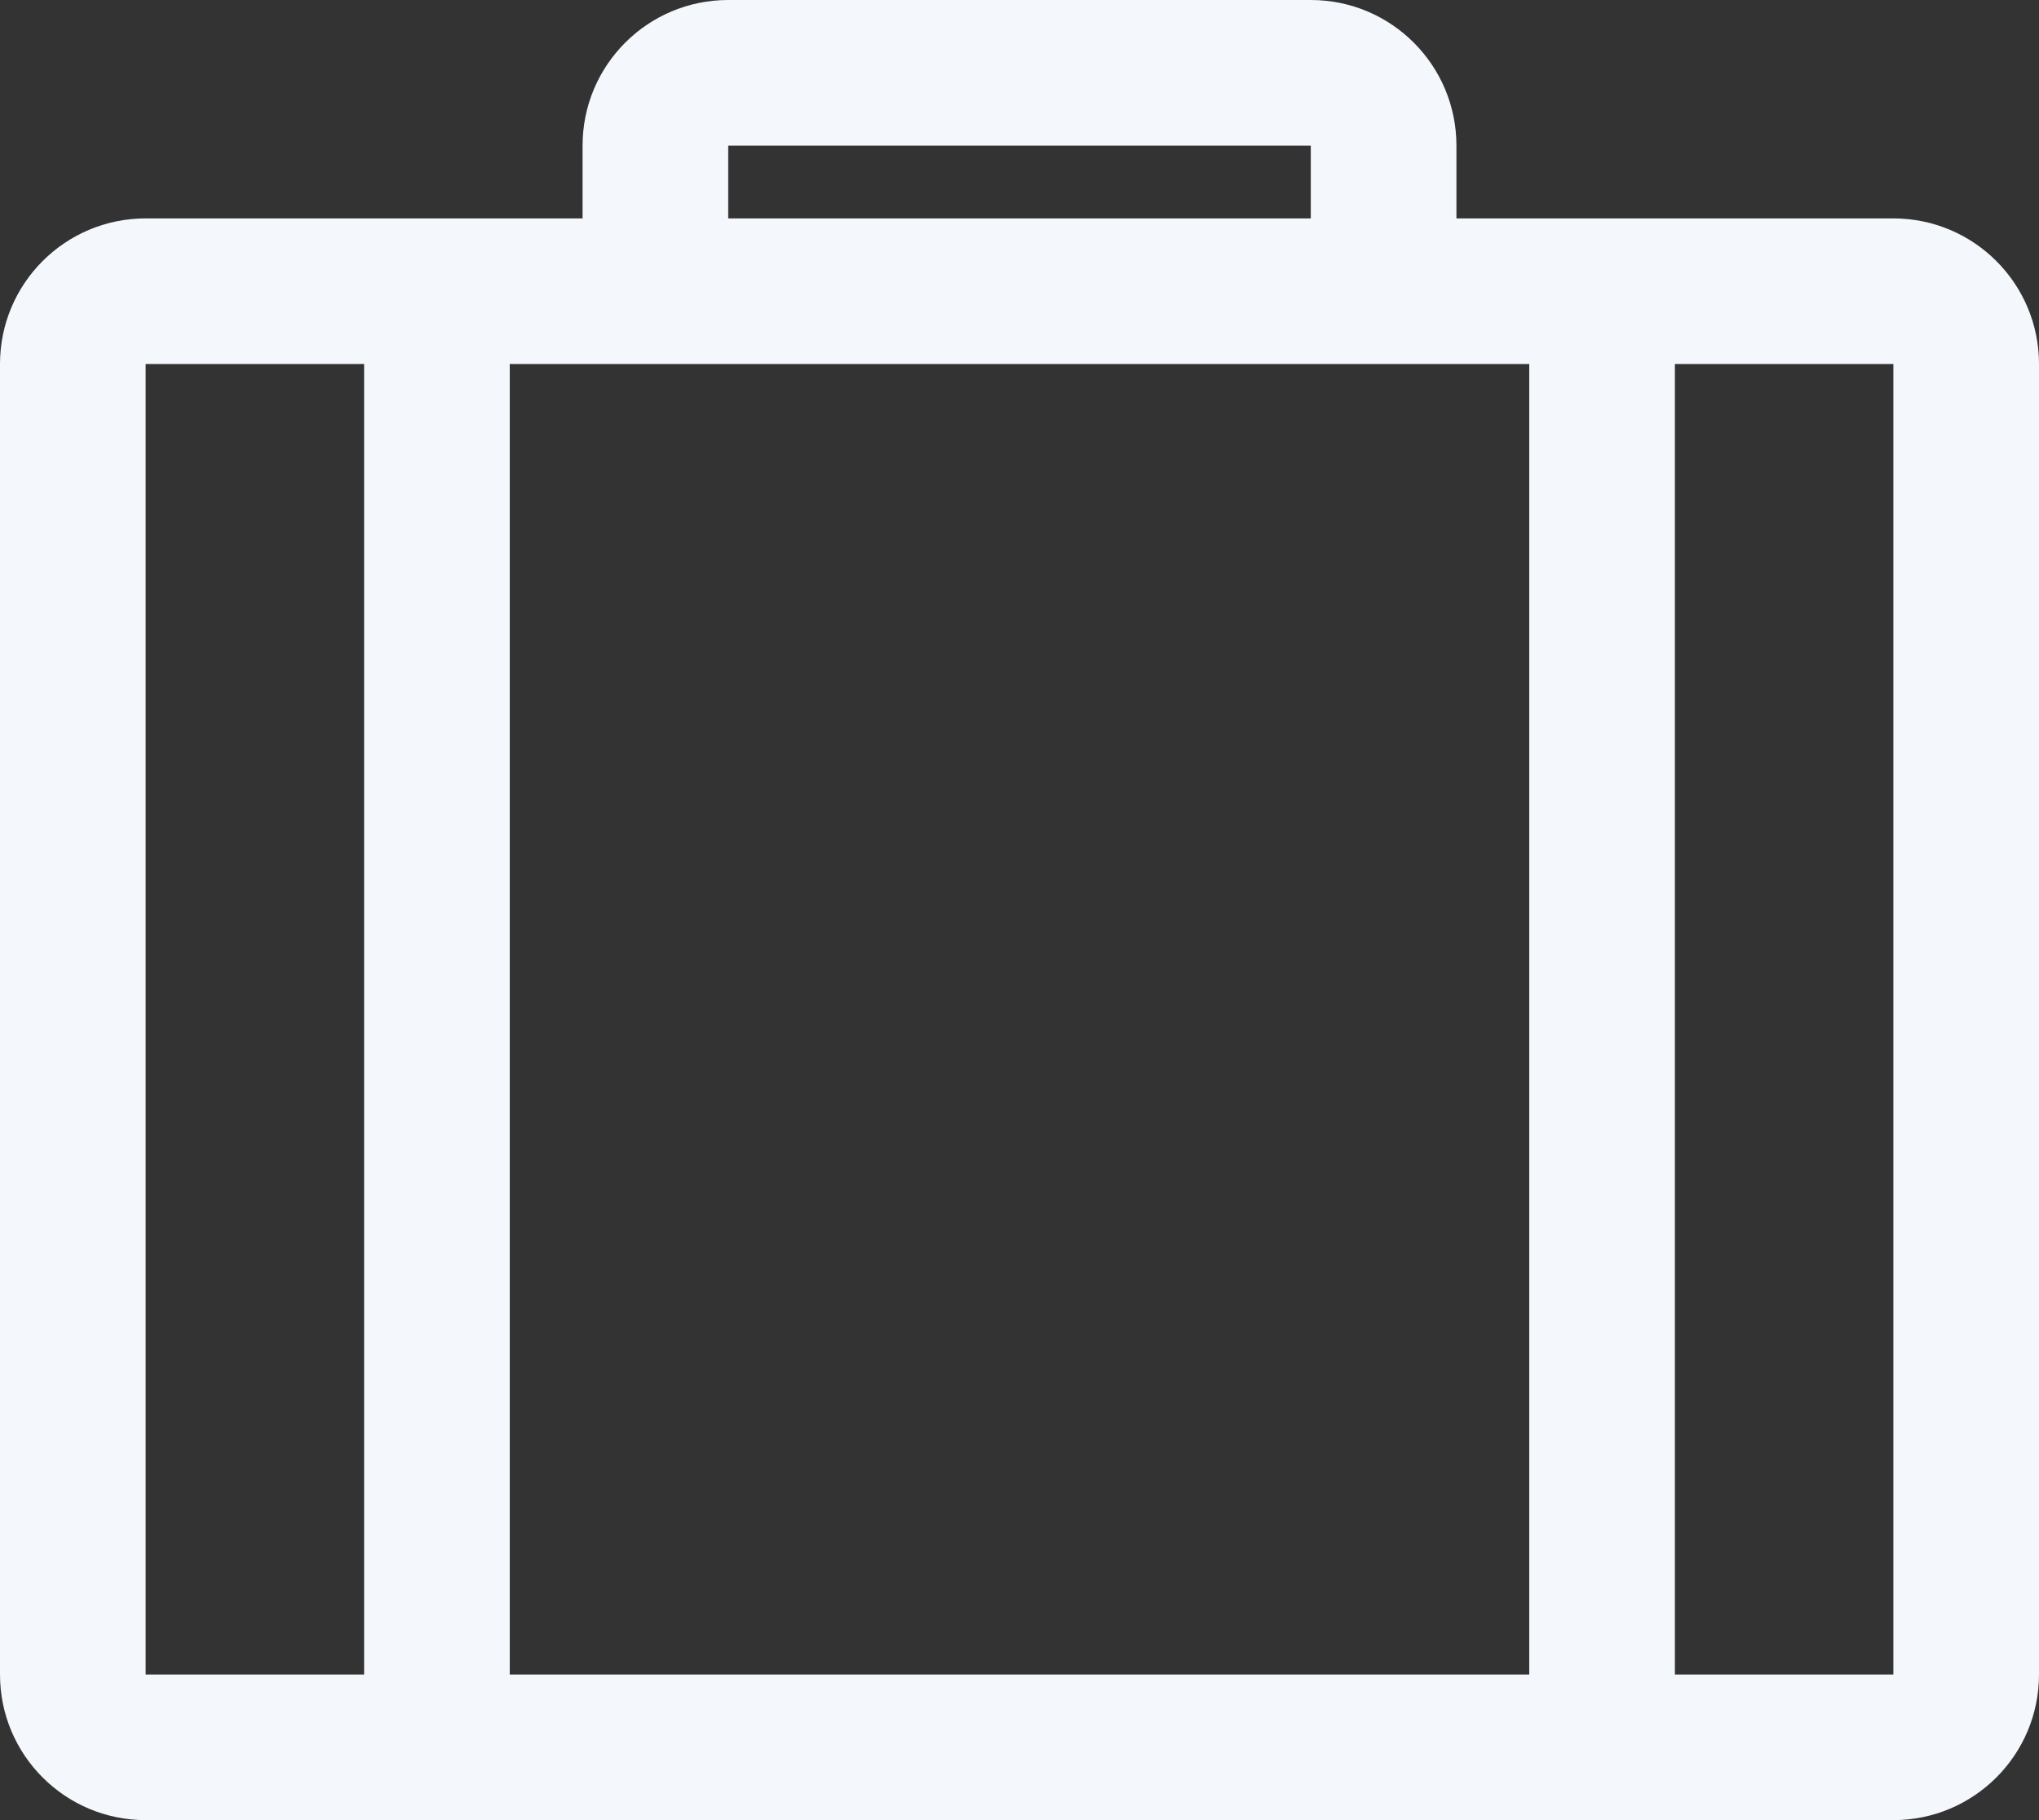 <?xml version="1.0" encoding="UTF-8" standalone="no"?><svg xmlns="http://www.w3.org/2000/svg" xmlns:xlink="http://www.w3.org/1999/xlink" fill="none" height="25" preserveAspectRatio="xMidYMid meet" version="1" viewBox="2.0 3.0 28.0 25.0" width="28" zoomAndPan="magnify"><rect x="2.0" y="3.0" width="28.0" height="25.0" fill="#333333" stroke="none"/><g id="change1_1"><path clip-rule="evenodd" d="M12 3C10.895 3 10 3.895 10 5V6H4C2.895 6 2 6.895 2 8V26C2 27.105 2.895 28 4 28H28C29.105 28 30 27.105 30 26V8C30 6.895 29.105 6 28 6H22V5C22 3.895 21.105 3 20 3H12ZM20 6V5H12V6H20ZM4 8H7L7 26H4V8ZM9 26L9 8H23V26H9ZM25 26H28V8H25V26Z" fill="#f4f7fc" fill-rule="evenodd"/></g></svg>